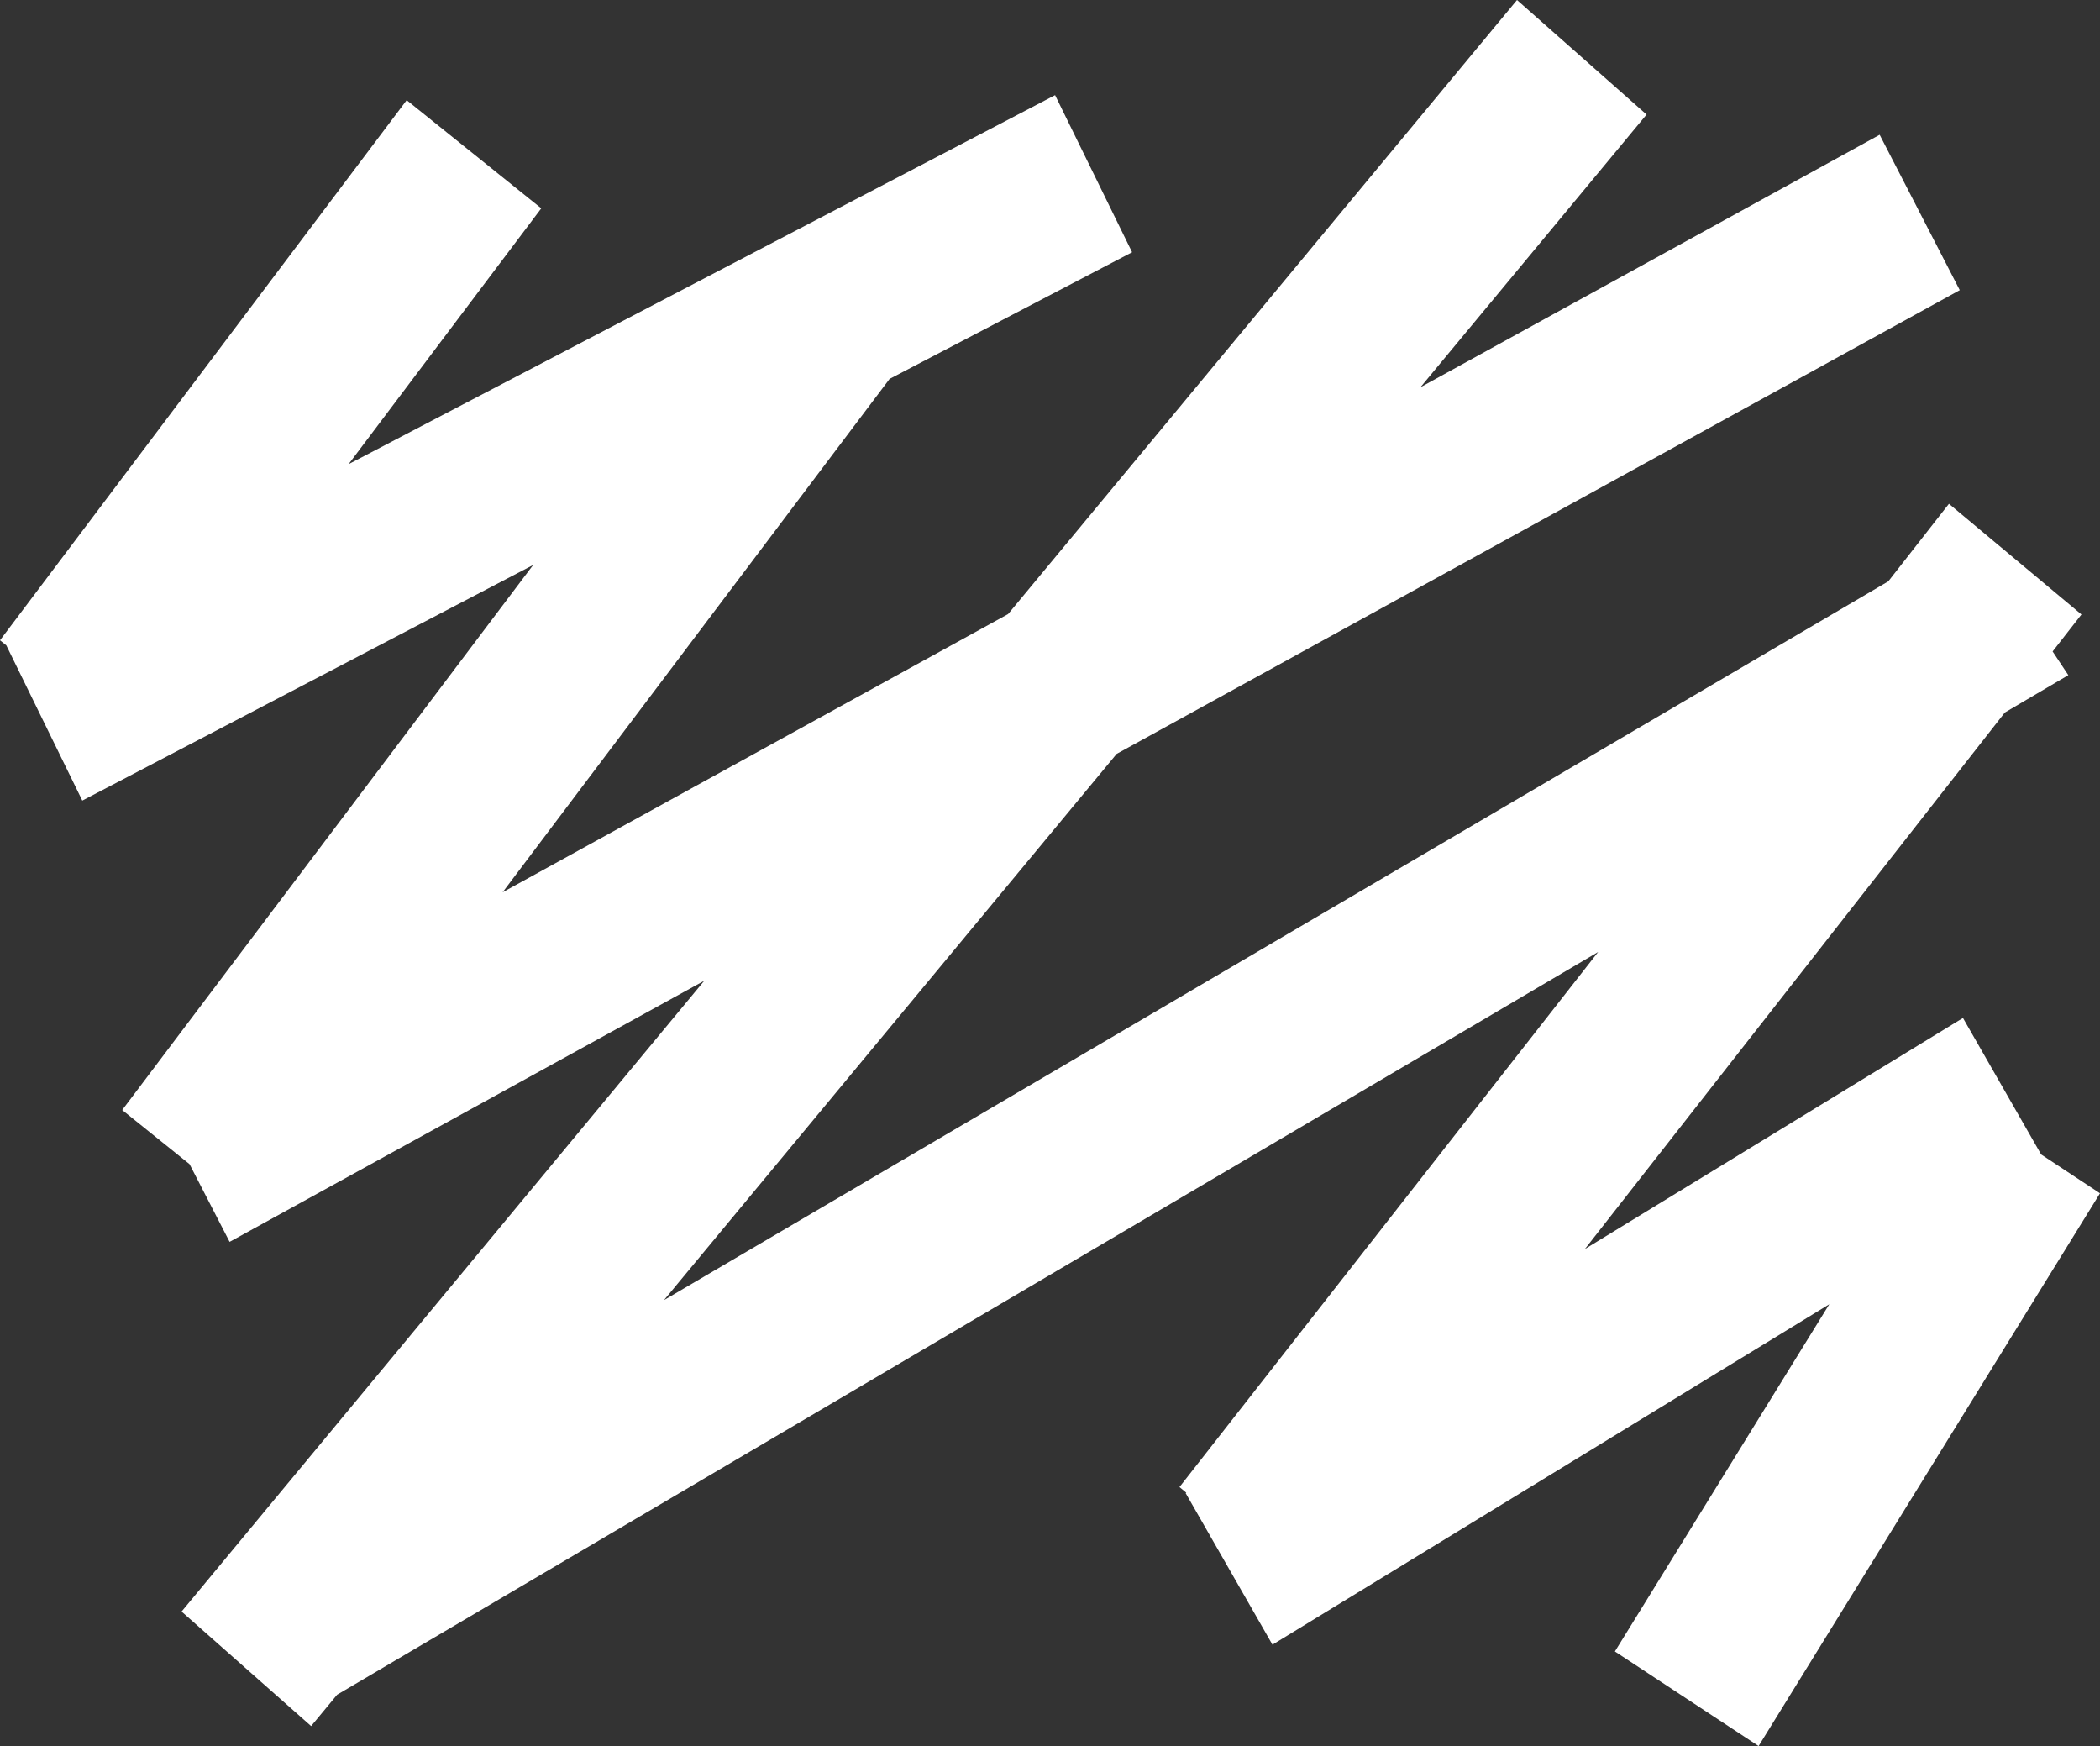 <svg width="237" height="197" viewBox="0 0 237 197" fill="none" xmlns="http://www.w3.org/2000/svg">
<rect x="0" y="0" width="237" height="197" fill="#333333" stroke="none"/>
<g clip-path="url(#clip0_2_1559)">
<path d="M230.358 130.253L221.536 114.853L178.865 140.924L226.26 80.391L233.425 76.173L231.652 73.502L234.907 69.329L219.952 56.841L213.107 65.592L74.935 146.688L126.021 85.059L221.173 32.736L212.133 15.205L160.306 43.693L185.827 12.923L171.206 0L113.769 69.284L56.725 100.669L100.398 42.747L127.765 28.458L119.074 10.732L39.343 52.368L61.085 23.505L45.897 11.302L0 72.241L0.712 72.811L9.287 90.327L60.169 63.745L13.792 125.239L21.393 131.348L25.913 140.114L79.484 110.65L20.492 181.825L35.113 194.749L38.049 191.206L180.362 107.408L133.114 167.776L133.884 168.422L133.811 168.467L143.607 185.563L206.45 147.153L182.252 186.328L198.471 197L237 134.635L230.358 130.253Z" fill="white"/>
</g>
<defs>
<clipPath id="clip0_2_1559">
<rect width="237" height="197" fill="white"/>
</clipPath>
</defs>
</svg>
